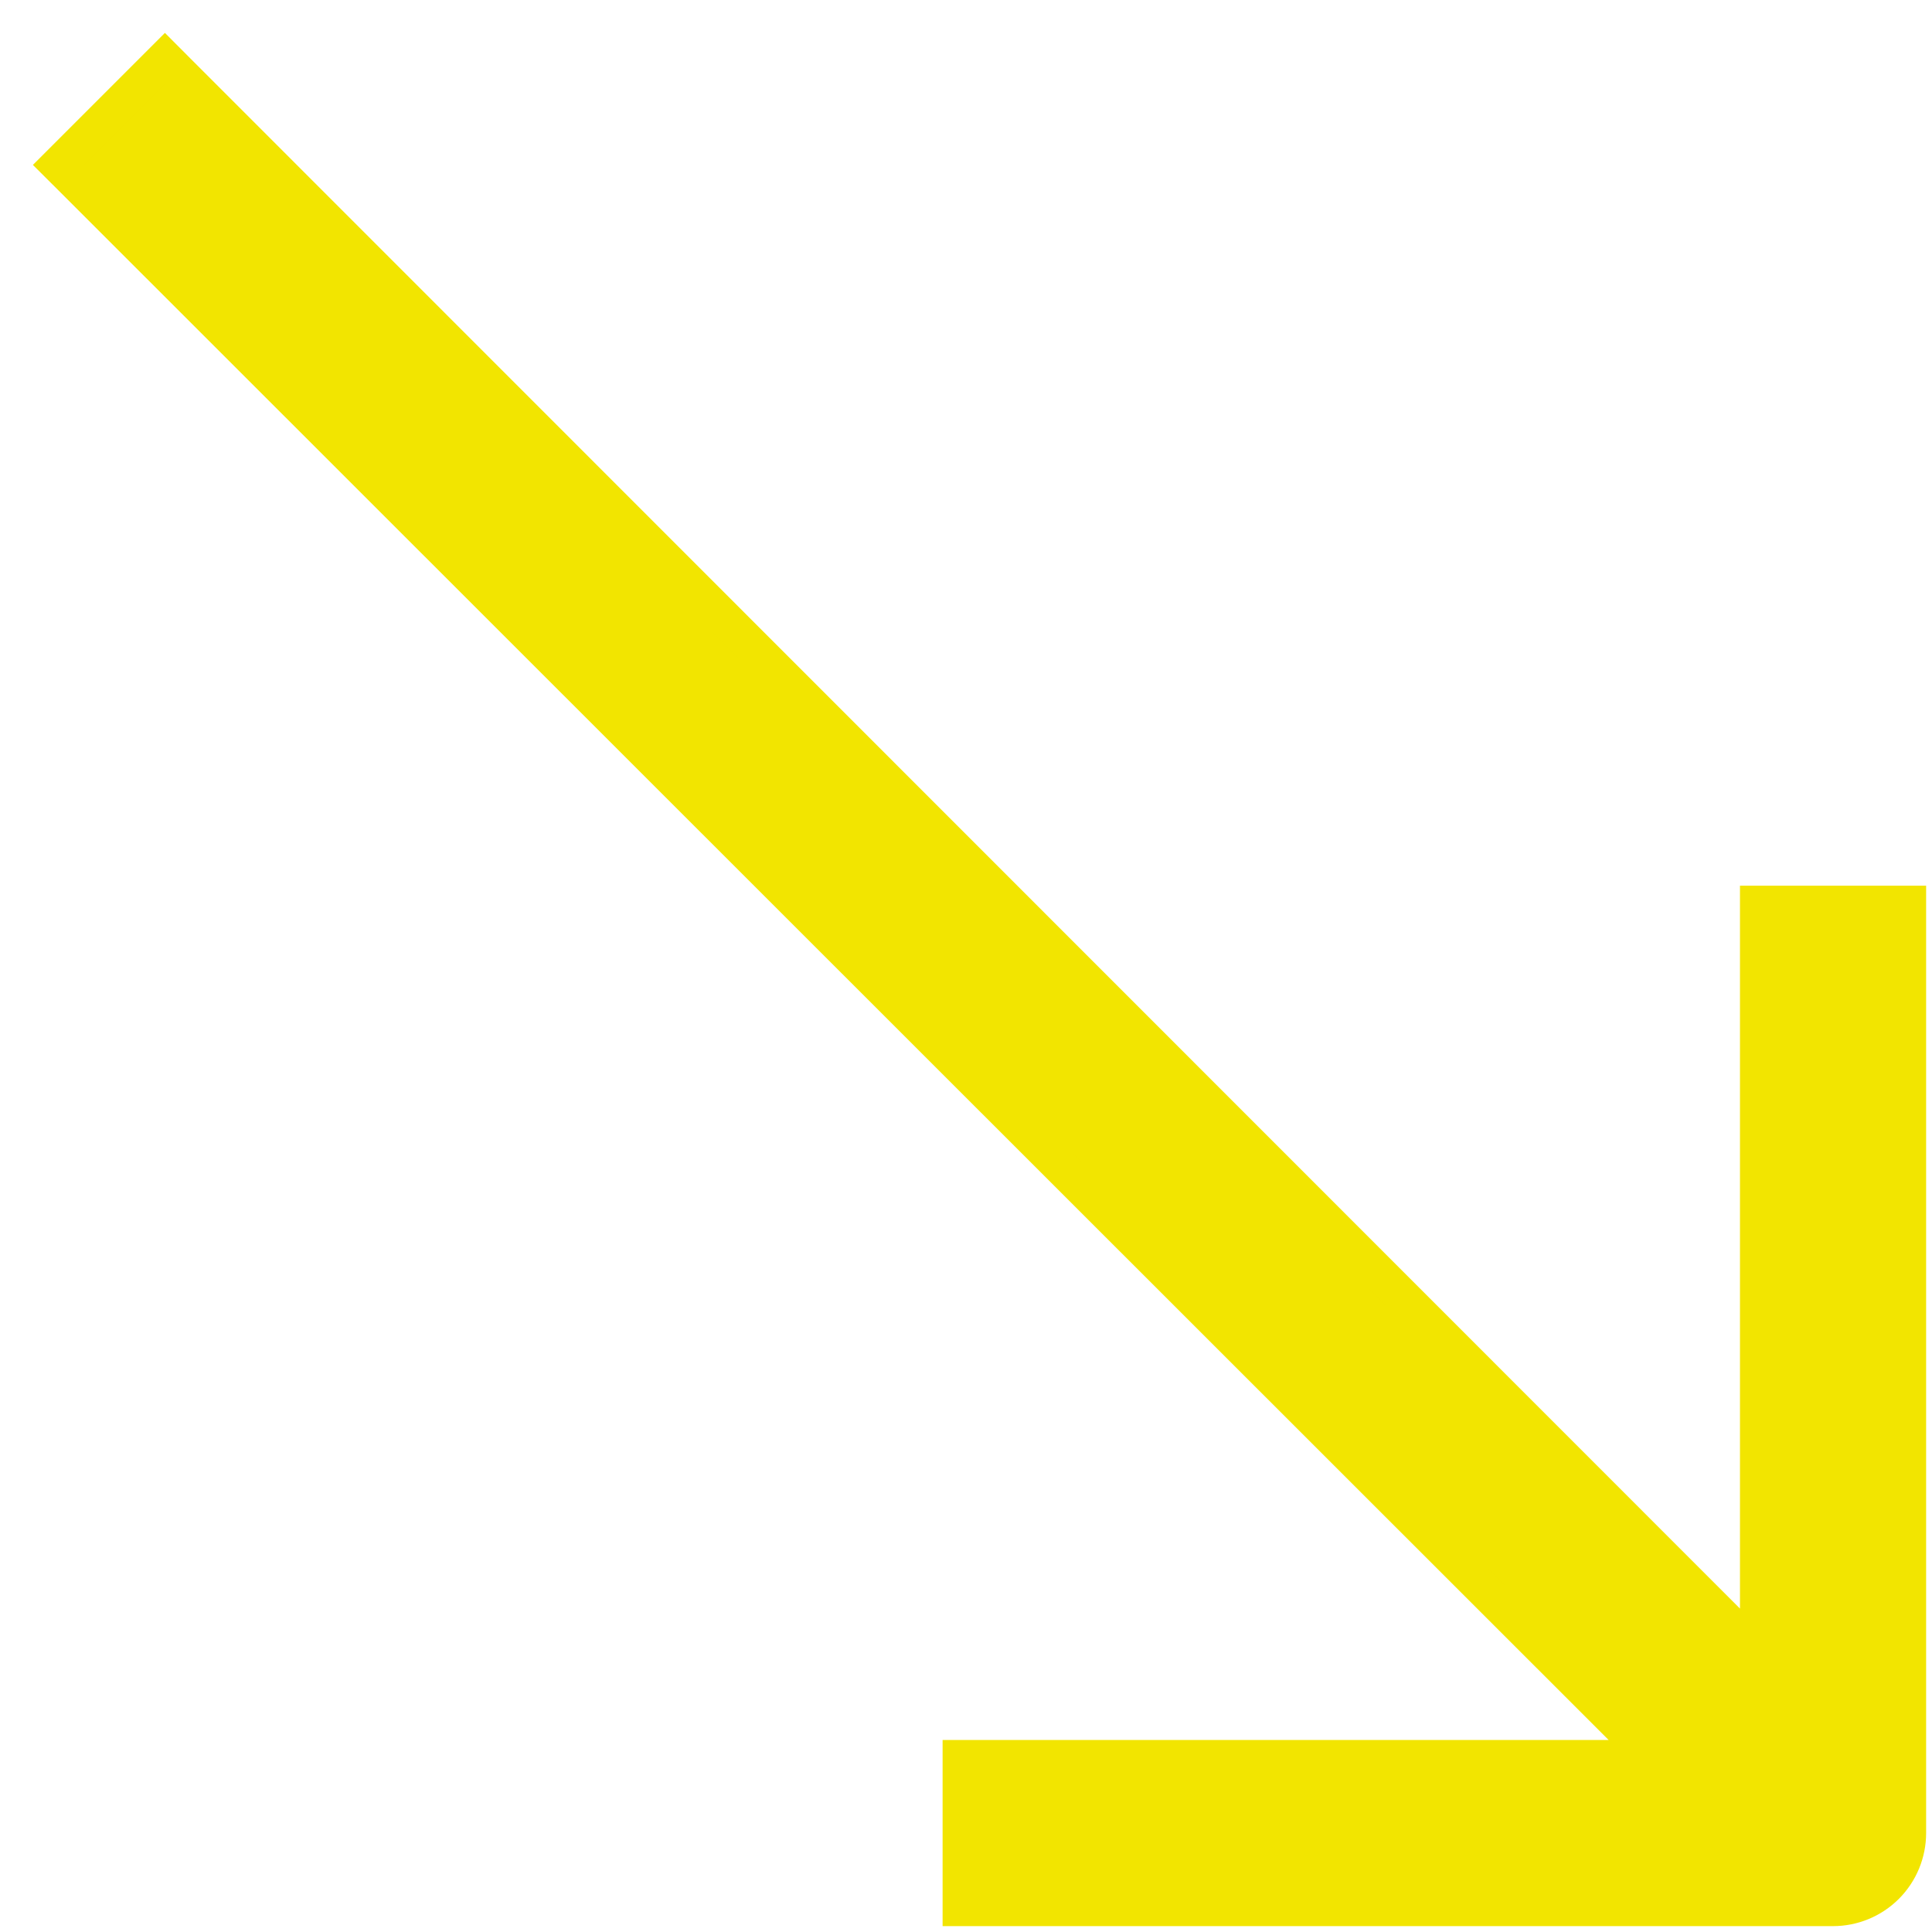 <?xml version="1.0" encoding="UTF-8"?> <svg xmlns="http://www.w3.org/2000/svg" width="46" height="46" viewBox="0 0 46 46" fill="none"><path d="M4.229 1.696L41.858 39.338V21.518H45.43V43.644C45.43 44.117 45.242 44.572 44.907 44.907C44.572 45.242 44.117 45.43 43.644 45.43H22.873V41.858H39.339L1.696 4.229L1.392 3.926L3.926 1.392L4.229 1.696Z" fill="#F2E500" stroke="#F2E500" stroke-width="0.86"></path></svg> 
